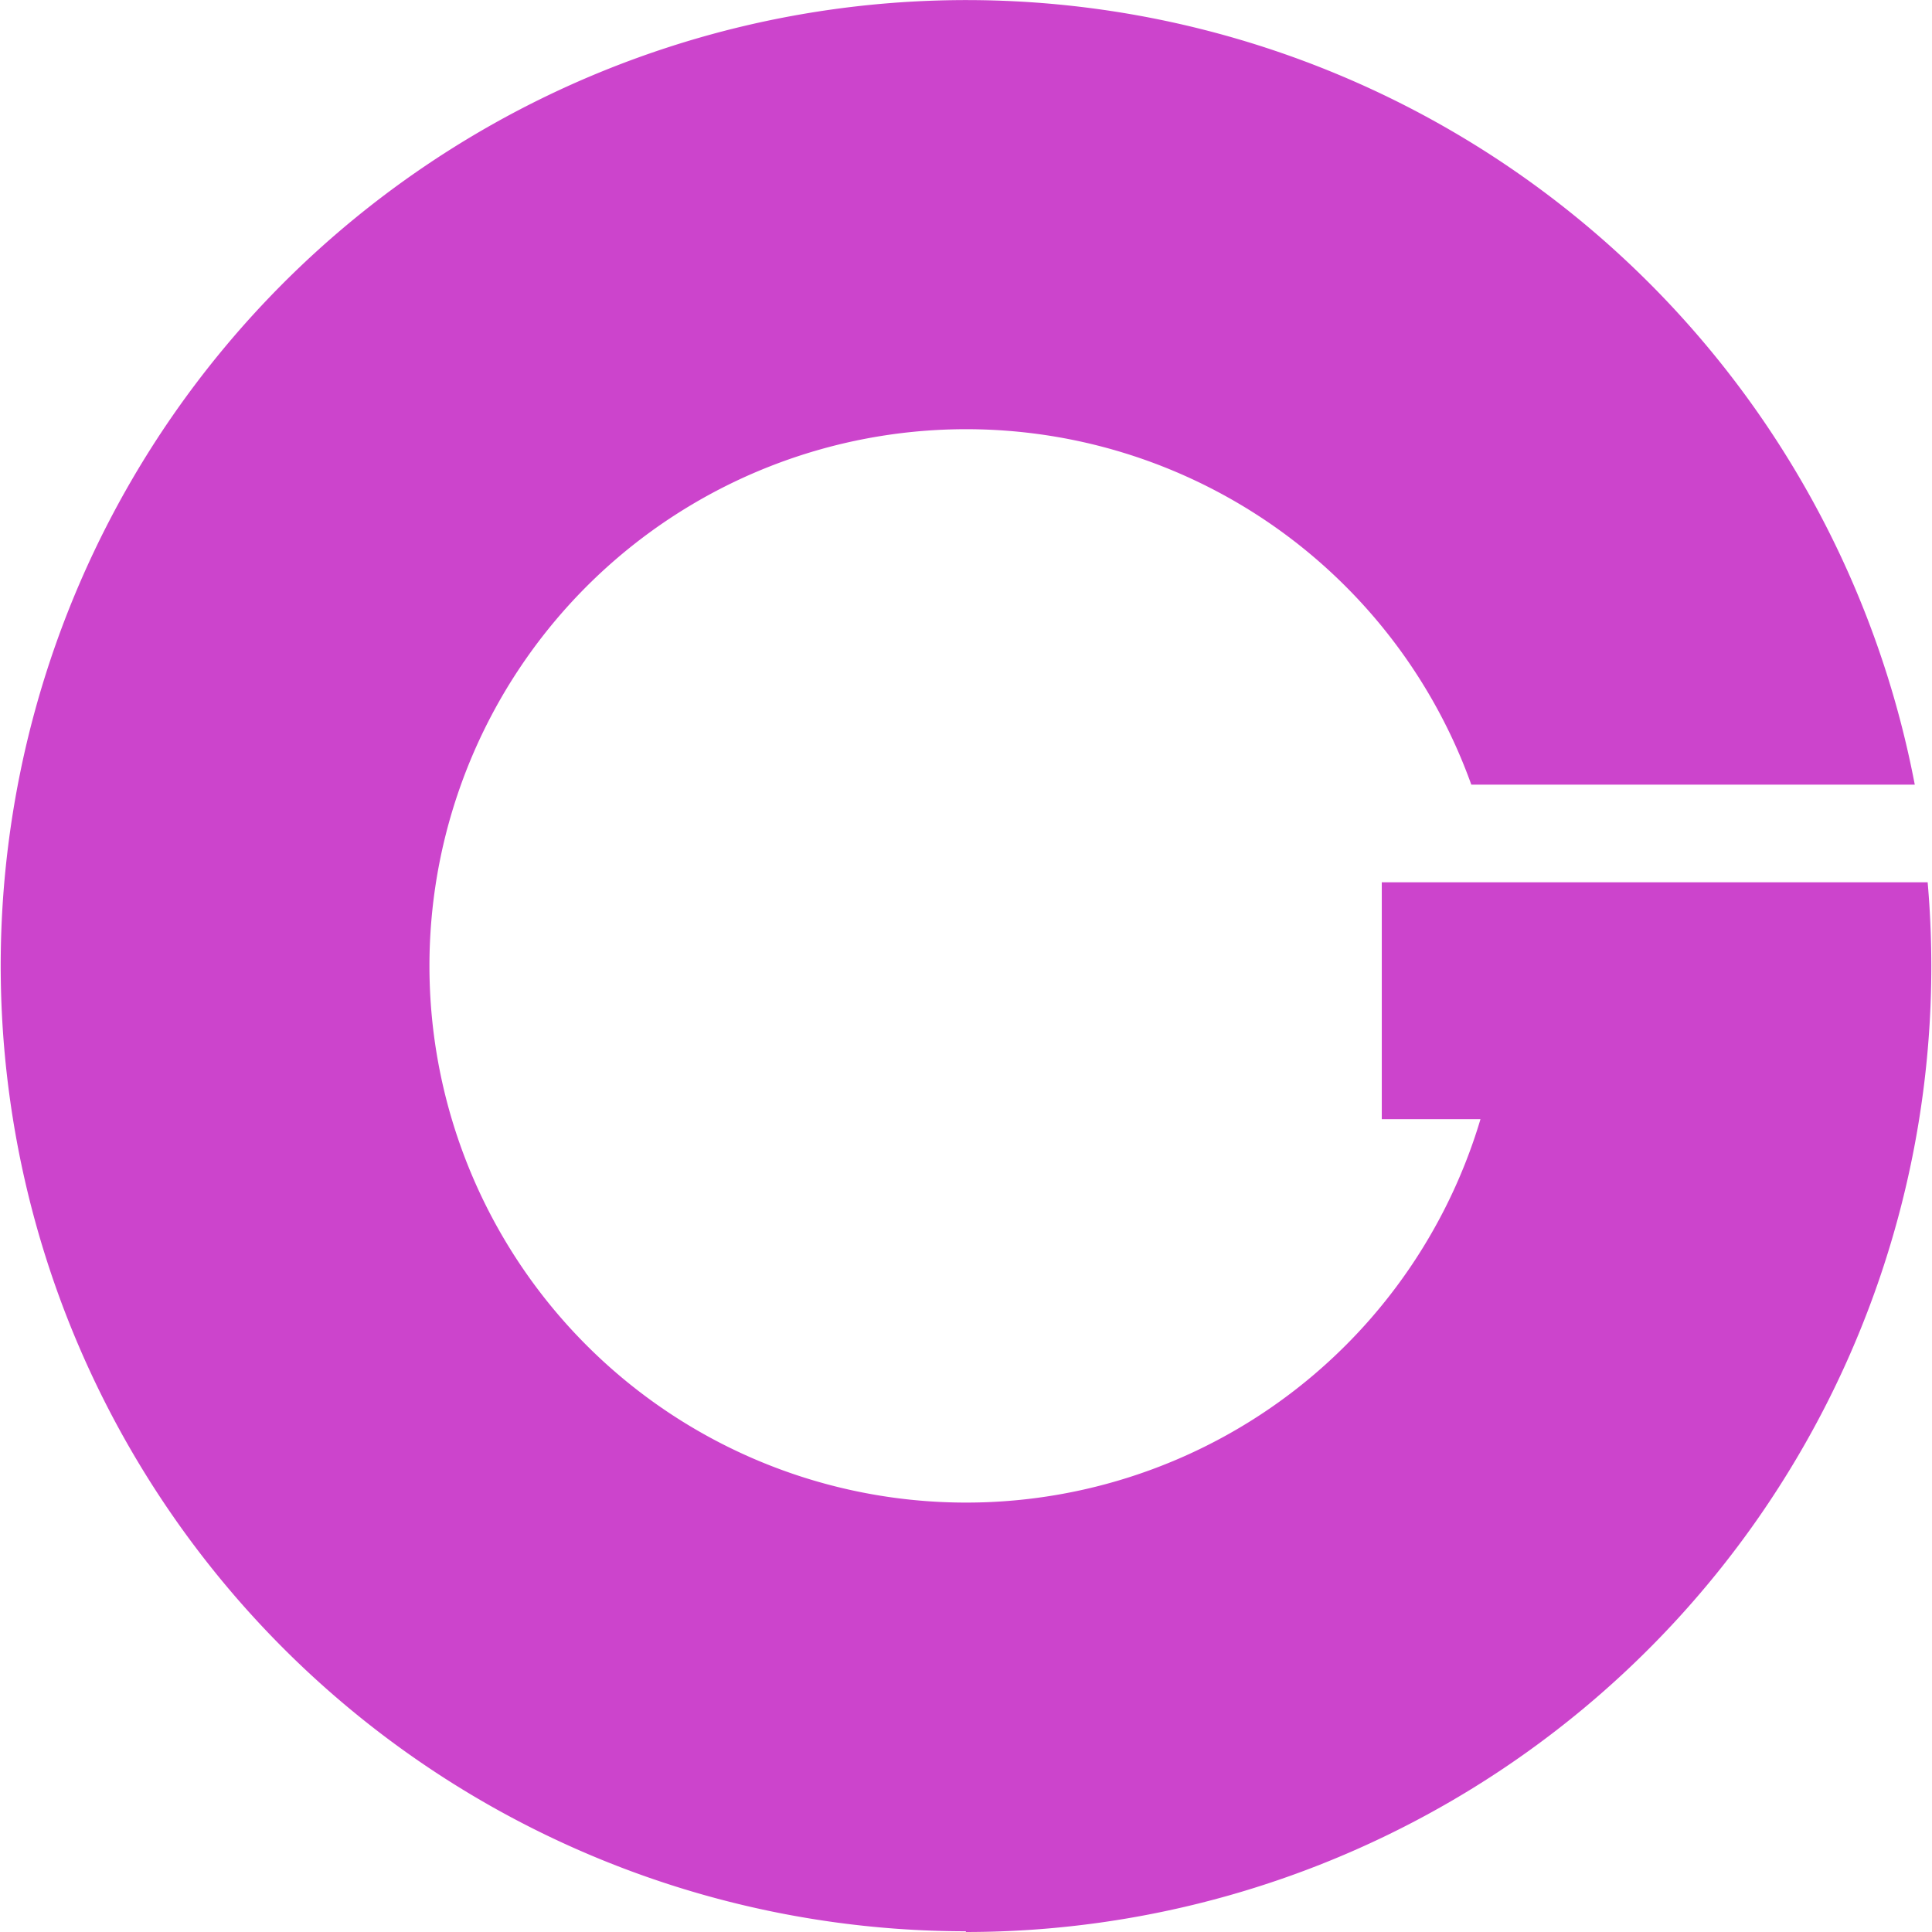<svg role="img" width="32px" height="32px" viewBox="0 0 24 24" xmlns="http://www.w3.org/2000/svg"><title>GoldenLine</title><path fill="#c4ca8" d="M11.997 24a11.995 11.995 0 0 0 11.949-13.04h-6.781v2.943h1.226a6.667 6.667 0 1 1-.114-4.156h5.509A11.995 11.995 0 1 0 12 23.991z"/></svg>